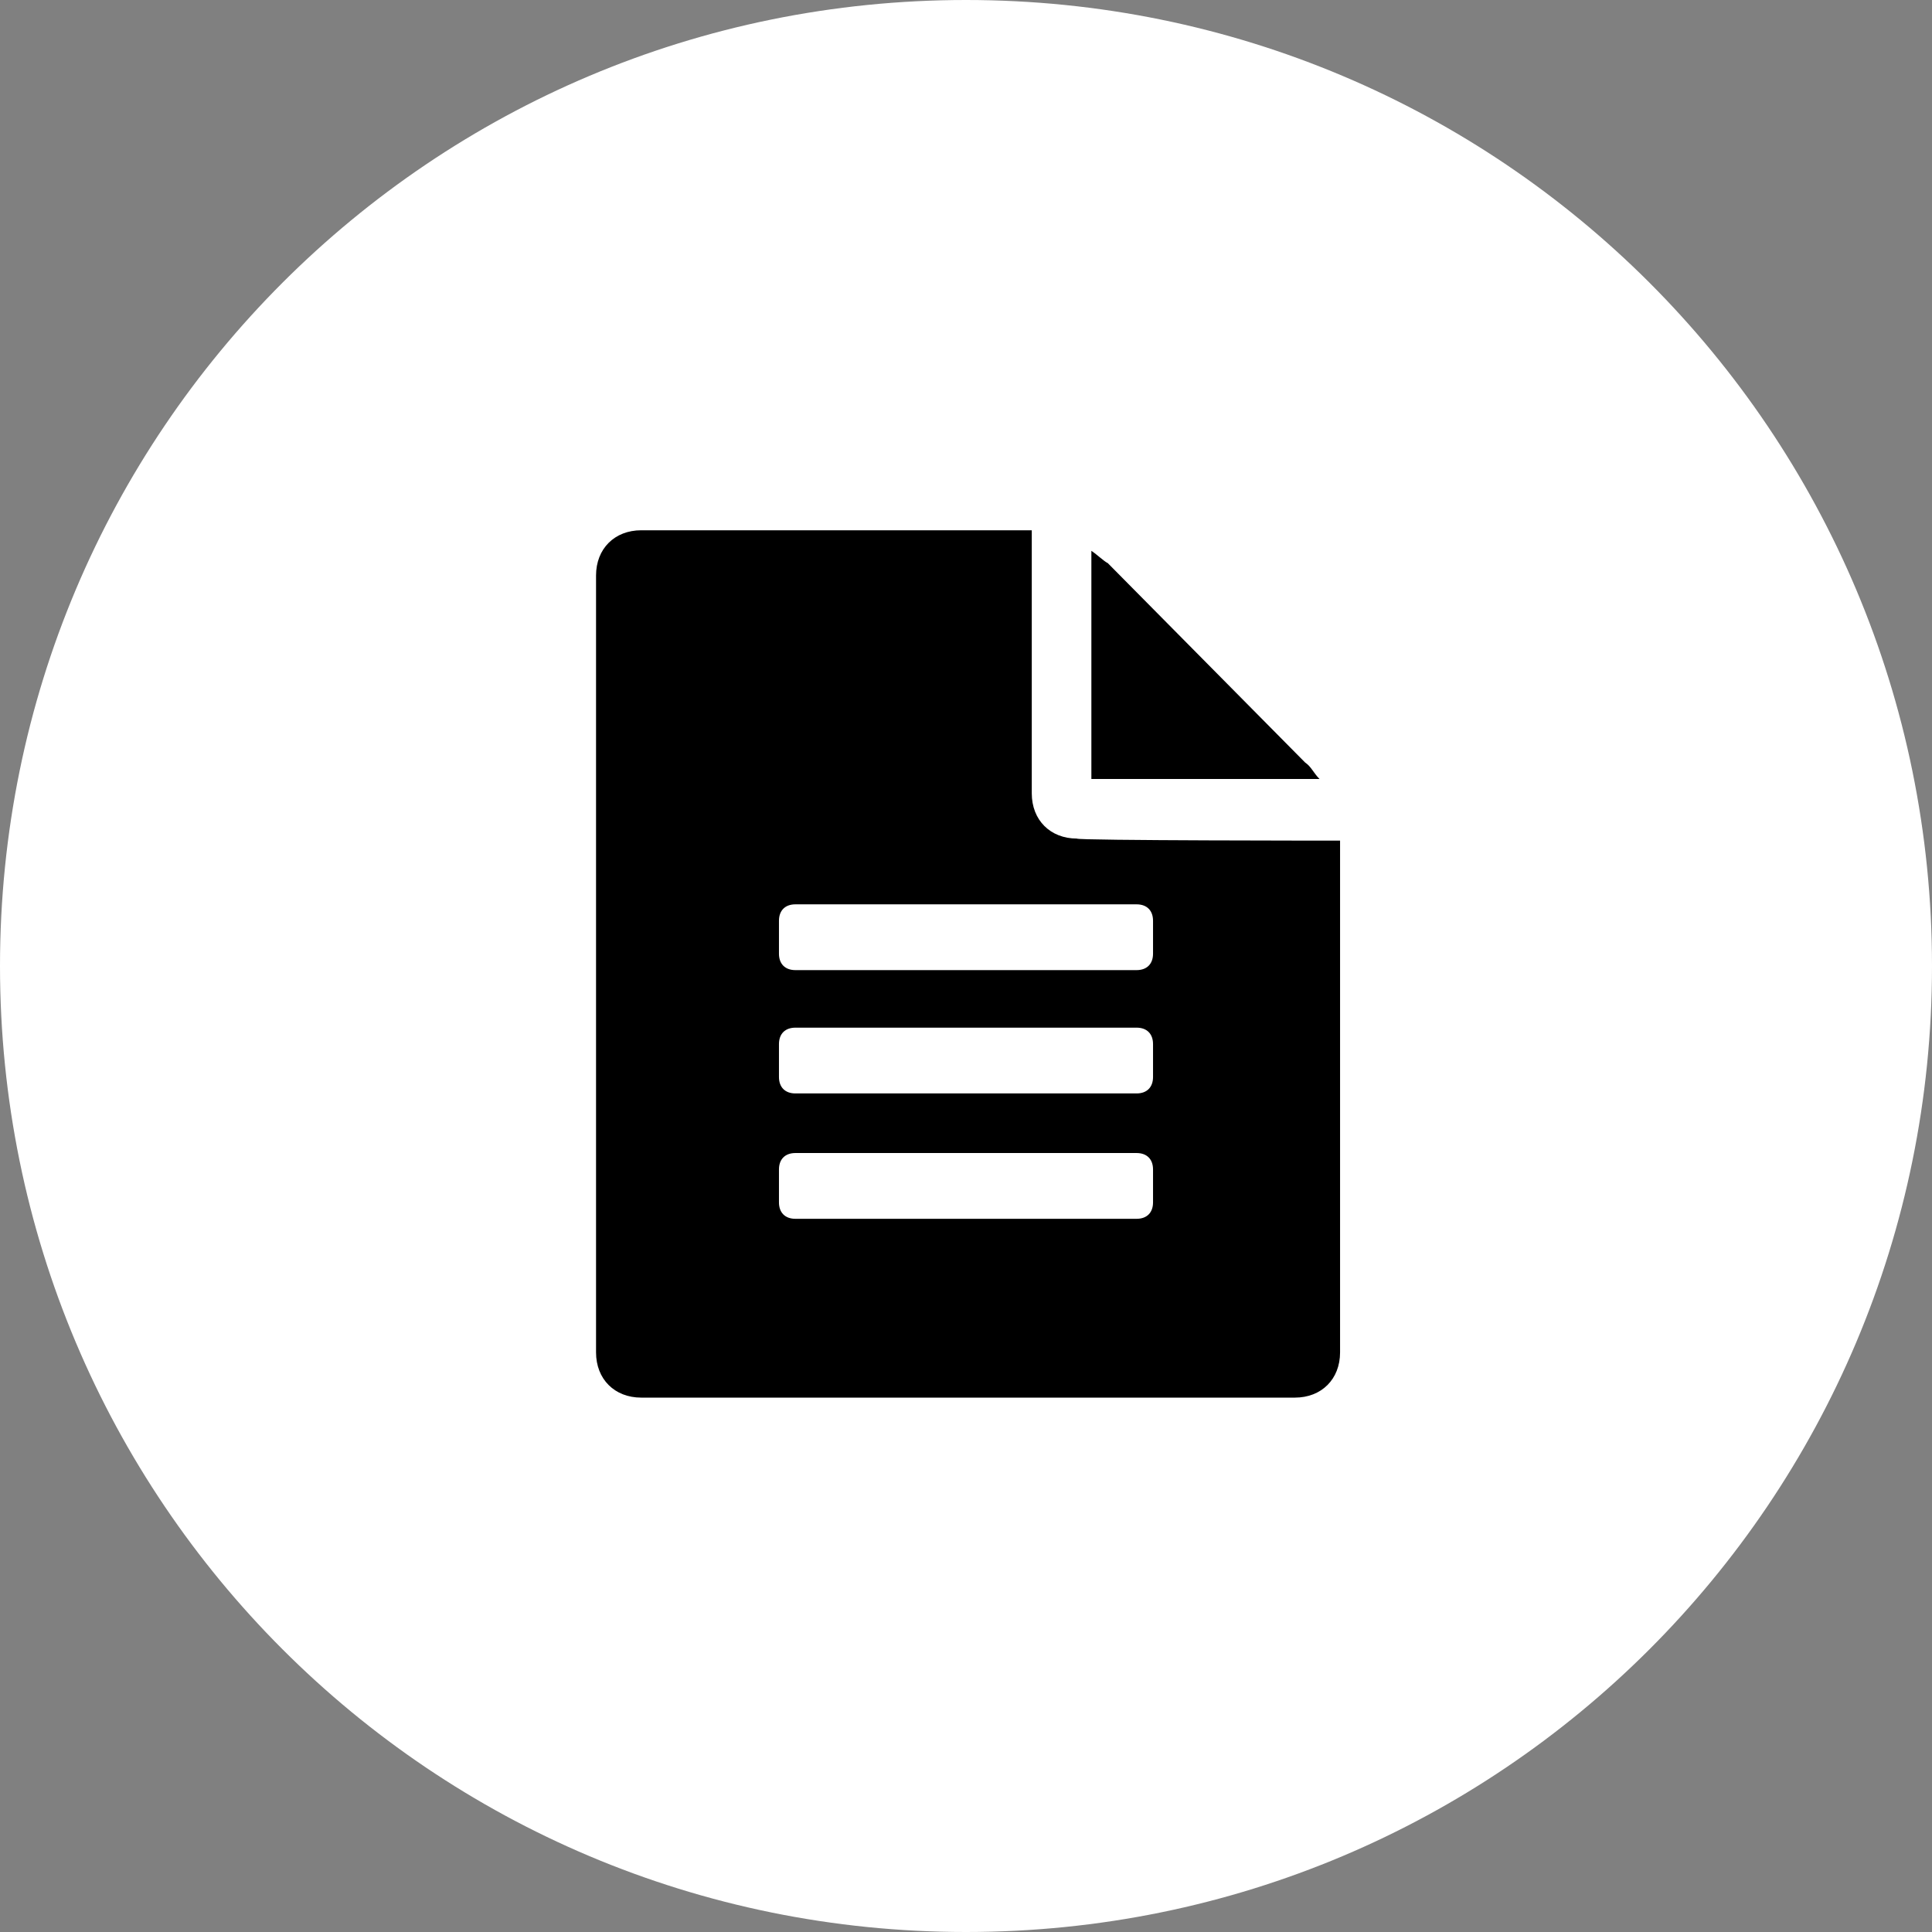 <?xml version="1.0" encoding="utf-8"?>
<!-- Generator: Adobe Illustrator 24.3.0, SVG Export Plug-In . SVG Version: 6.00 Build 0)  -->
<svg version="1.1" id="Ebene_1" xmlns="http://www.w3.org/2000/svg" xmlns:xlink="http://www.w3.org/1999/xlink" x="0px" y="0px"
	 viewBox="0 0 94 94" style="enable-background:new 0 0 94 94;" xml:space="preserve">
<rect x="0" y="0" width="94" height="94" fill="#808080" stroke="none"/>
<style type="text/css">
	.st0{fill:#FFFFFF;}
</style>
<g>
	<path class="st0" d="M47,0c26,0,47,21,47,47S73,94,47,94S0,73,0,47S21,0,47,0"/>
	<path d="M65.2,40.9v24.9c0,1.3-0.9,2.2-2.2,2.2H31.2c-1.3,0-2.2-0.9-2.2-2.2V28c0-1.3,0.9-2.2,2.2-2.2h19v12.8
		c0,1.3,0.9,2.2,2.2,2.2C52.3,40.9,65.2,40.9,65.2,40.9z M56.1,44.8c0-0.5-0.3-0.8-0.8-0.8H38.7c-0.5,0-0.8,0.3-0.8,0.8v1.6
		c0,0.5,0.3,0.8,0.8,0.8h16.6c0.5,0,0.8-0.3,0.8-0.8C56.1,46.4,56.1,44.8,56.1,44.8z M56.1,50.8c0-0.5-0.3-0.8-0.8-0.8H38.7
		c-0.5,0-0.8,0.3-0.8,0.8v1.6c0,0.5,0.3,0.8,0.8,0.8h16.6c0.5,0,0.8-0.3,0.8-0.8C56.1,52.3,56.1,50.8,56.1,50.8z M56.1,56.9
		c0-0.5-0.3-0.8-0.8-0.8H38.7c-0.5,0-0.8,0.3-0.8,0.8v1.6c0,0.5,0.3,0.8,0.8,0.8h16.6c0.5,0,0.8-0.3,0.8-0.8
		C56.1,58.4,56.1,56.9,56.1,56.9z M64.2,37.9H53.1V26.8c0.3,0.2,0.6,0.5,0.8,0.6l9.6,9.7C63.8,37.3,63.9,37.6,64.2,37.9"/>
</g>
</svg>
